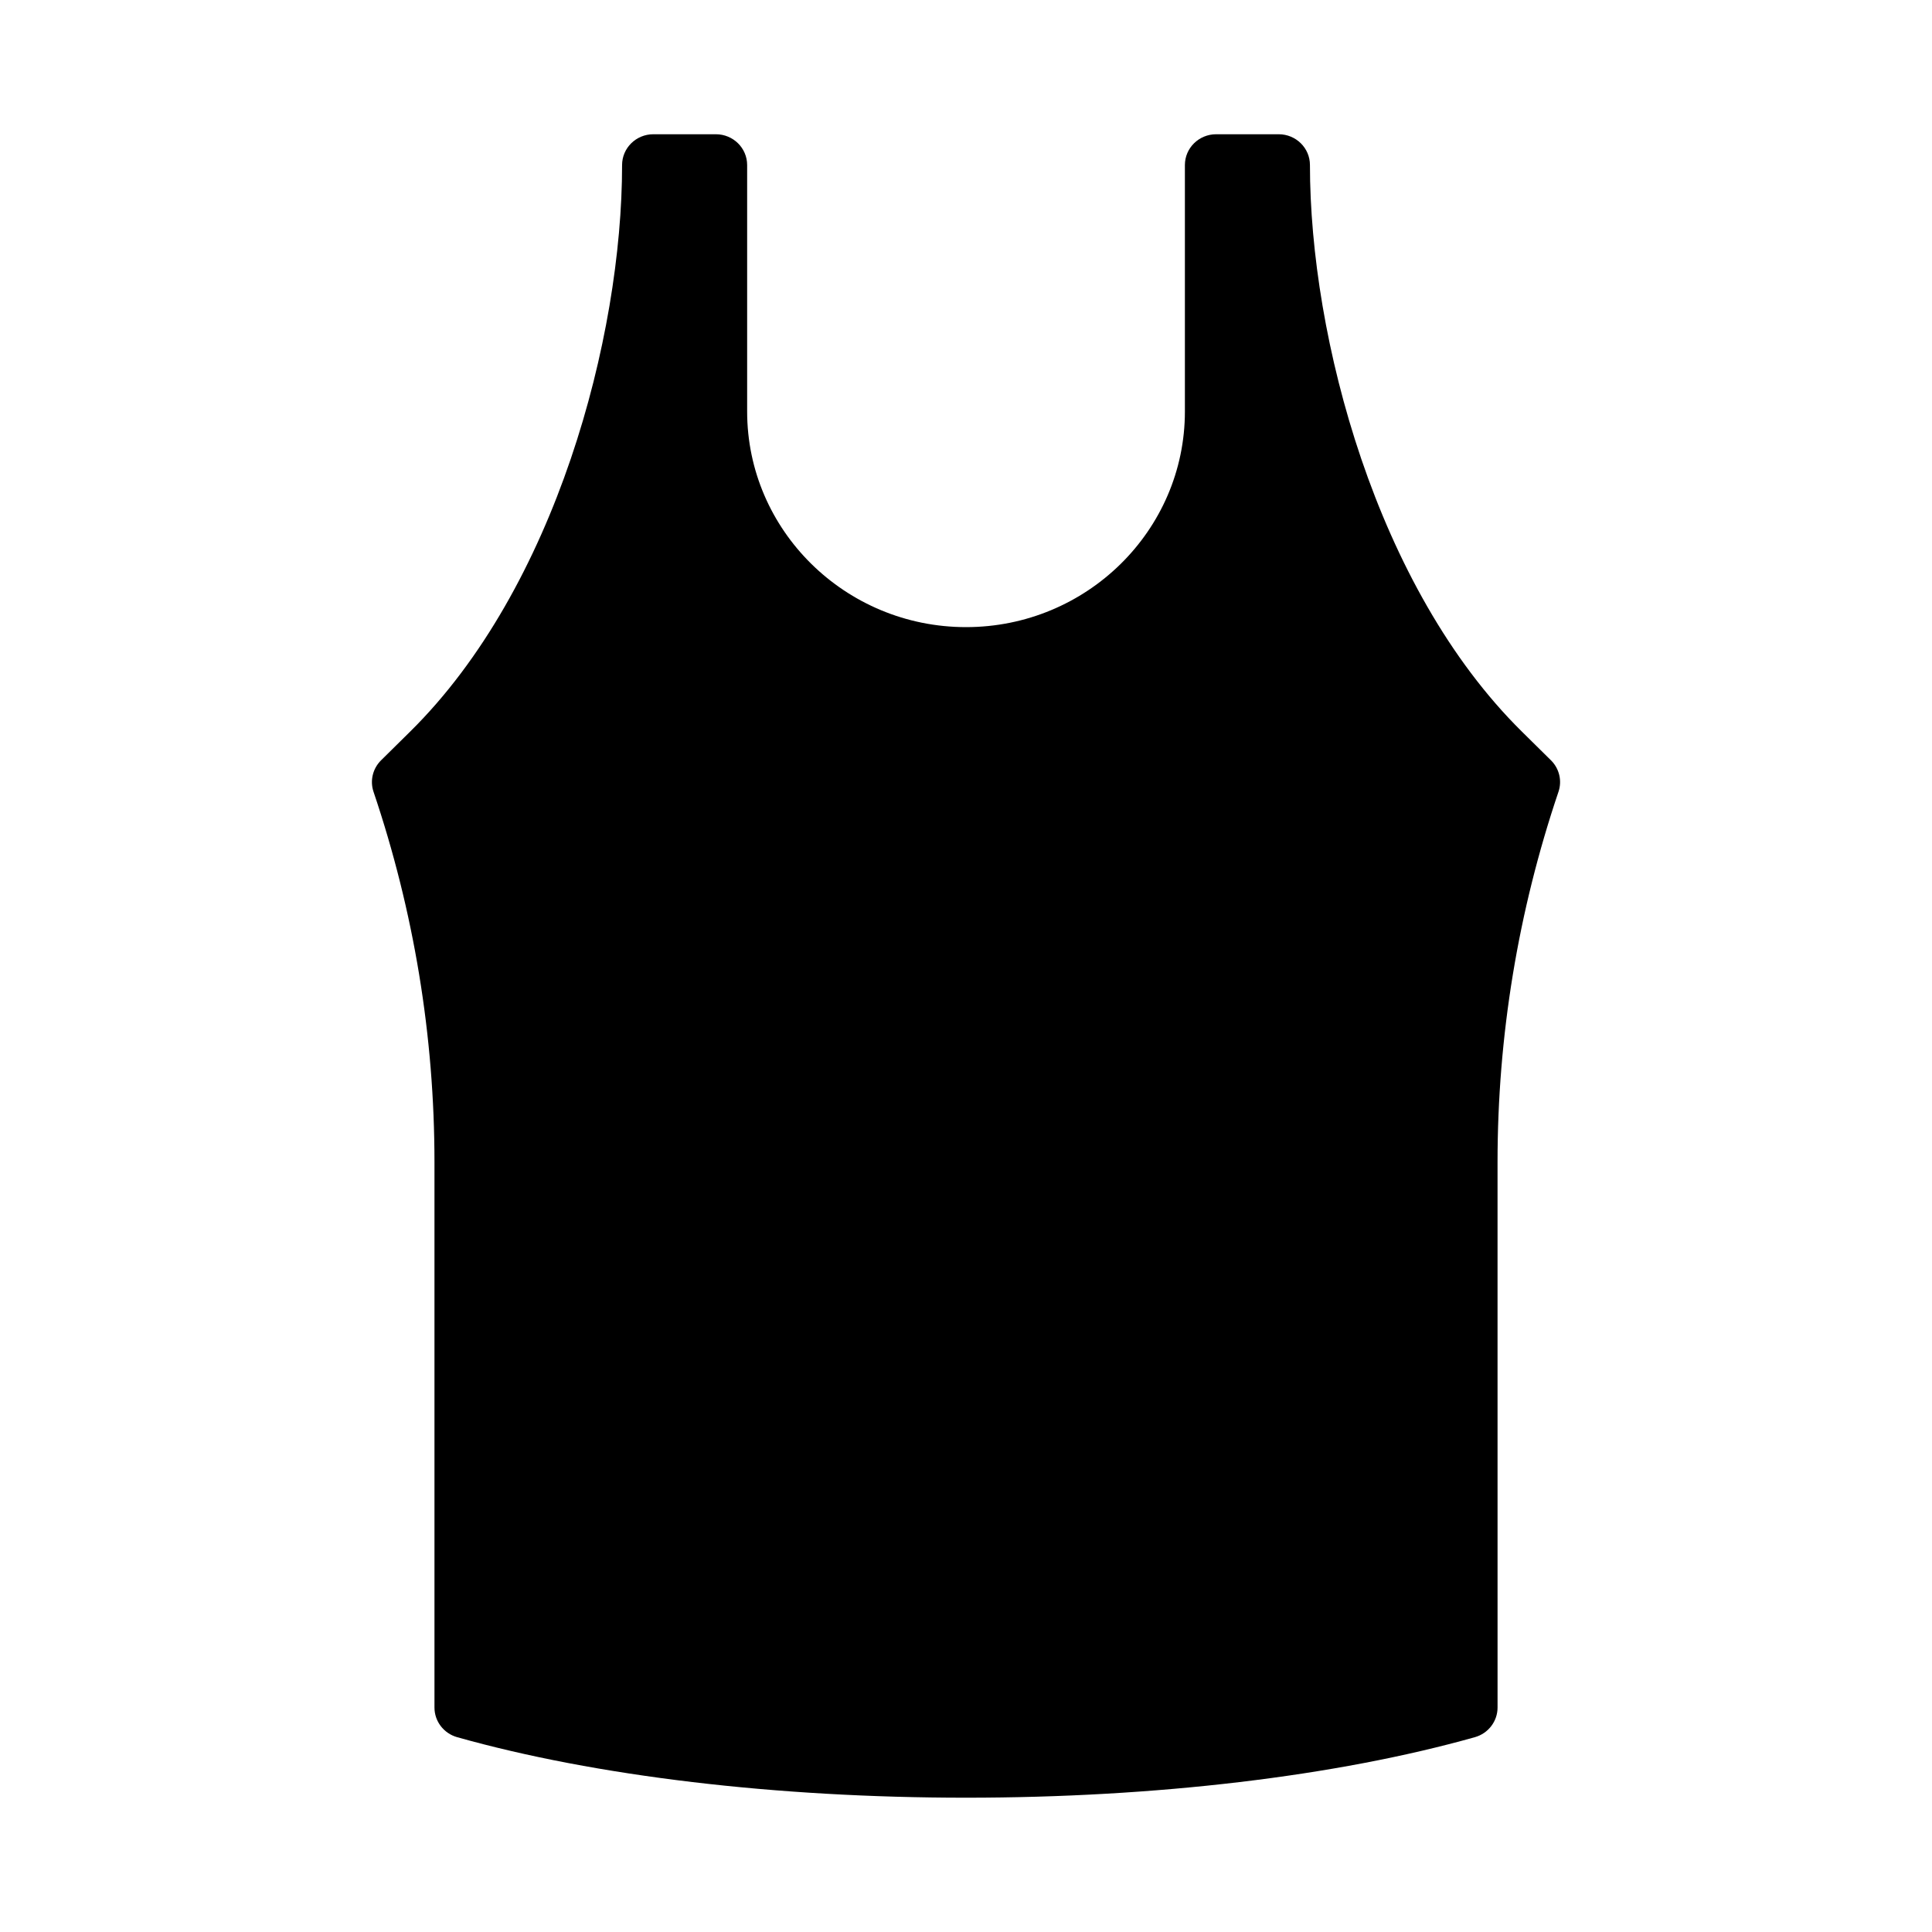 <?xml version="1.0" encoding="UTF-8"?>
<!-- Uploaded to: SVG Repo, www.svgrepo.com, Generator: SVG Repo Mixer Tools -->
<svg fill="#000000" width="800px" height="800px" version="1.1" viewBox="144 144 512 512" xmlns="http://www.w3.org/2000/svg">
 <path d="m555.02 345.49-7.695-7.598c-38.602-38.082-56.176-104.53-56.176-150.15 0.004-4.512-3.703-8.164-8.285-8.164h-16.57c-4.578 0-8.285 3.652-8.285 8.164v65.309c0 31.508-26.023 57.145-58.004 57.145s-58.004-25.641-58.004-57.145v-65.309c0-4.512-3.707-8.164-8.289-8.164h-16.57c-4.578 0-8.285 3.652-8.285 8.164 0 45.617-17.578 112.07-56.176 150.15l-7.695 7.598c-2.207 2.184-2.988 5.414-2 8.34 10.723 31.73 16.152 64.758 16.152 98.188v144.5c0 3.644 2.453 6.848 6.004 7.852 36.715 10.34 84.609 16.039 134.86 16.039 50.25 0 98.148-5.699 134.86-16.039 3.551-1.004 6.004-4.211 6.004-7.852l-0.004-144.51c0-33.43 5.43-66.457 16.152-98.188 0.988-2.922 0.211-6.152-2-8.336z"/>
</svg>